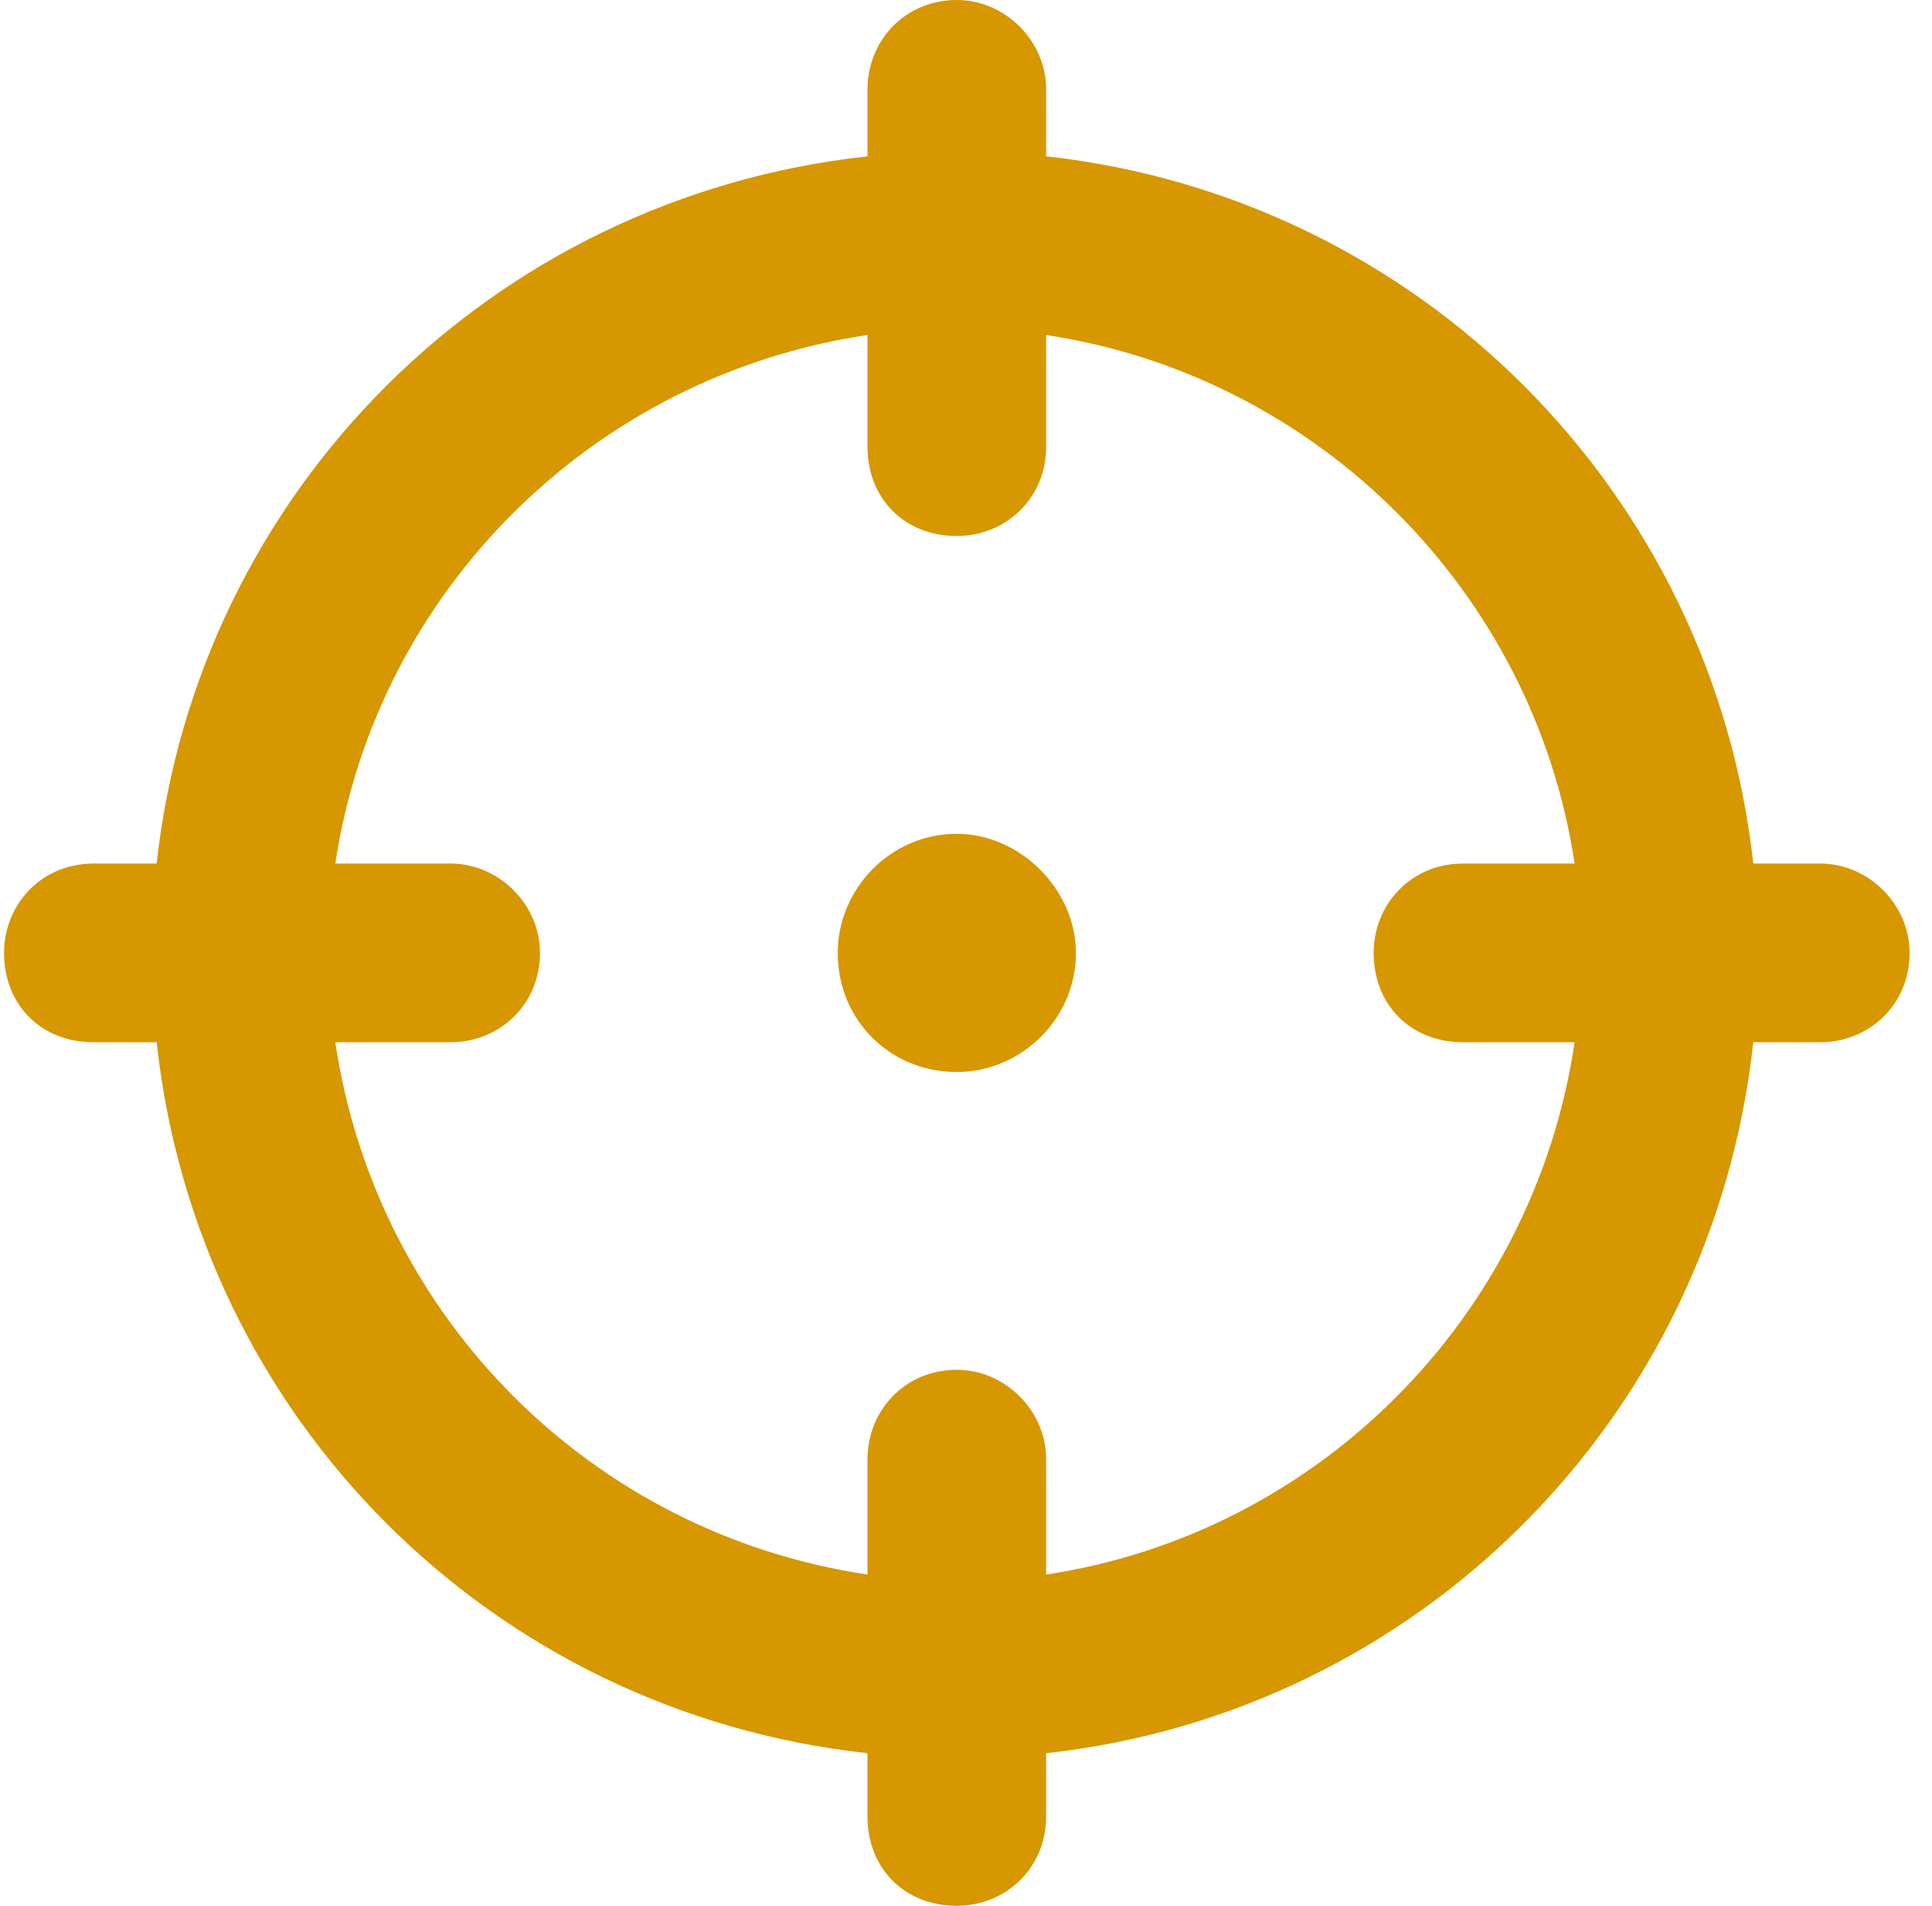 <svg width="73" height="72" viewBox="0 0 73 72" fill="none" xmlns="http://www.w3.org/2000/svg">
<path d="M36.153 0C37.981 0 39.528 1.547 39.528 3.375V5.906C53.591 7.453 64.7 18.562 66.247 32.625H68.778C70.606 32.625 72.153 34.172 72.153 36C72.153 37.969 70.606 39.375 68.778 39.375H66.247C64.7 53.578 53.591 64.688 39.528 66.234V68.625C39.528 70.594 37.981 72 36.153 72C34.185 72 32.778 70.594 32.778 68.625V66.234C18.575 64.688 7.466 53.578 5.919 39.375H3.528C1.56 39.375 0.153 37.969 0.153 36C0.153 34.172 1.56 32.625 3.528 32.625H5.919C7.466 18.562 18.575 7.453 32.778 5.906V3.375C32.778 1.547 34.185 0 36.153 0ZM12.669 39.375C14.216 49.781 22.372 57.938 32.778 59.484V55.125C32.778 53.297 34.185 51.75 36.153 51.75C37.981 51.75 39.528 53.297 39.528 55.125V59.484C49.794 57.938 57.95 49.781 59.497 39.375H55.278C53.31 39.375 51.903 37.969 51.903 36C51.903 34.172 53.31 32.625 55.278 32.625H59.497C57.95 22.359 49.794 14.203 39.528 12.656V16.875C39.528 18.844 37.981 20.25 36.153 20.25C34.185 20.25 32.778 18.844 32.778 16.875V12.656C22.372 14.203 14.216 22.359 12.669 32.625H17.028C18.856 32.625 20.403 34.172 20.403 36C20.403 37.969 18.856 39.375 17.028 39.375H12.669ZM36.153 31.5C38.544 31.5 40.653 33.609 40.653 36C40.653 38.531 38.544 40.5 36.153 40.5C33.622 40.5 31.653 38.531 31.653 36C31.653 33.609 33.622 31.5 36.153 31.5Z" fill="#D69700"/>
</svg>

